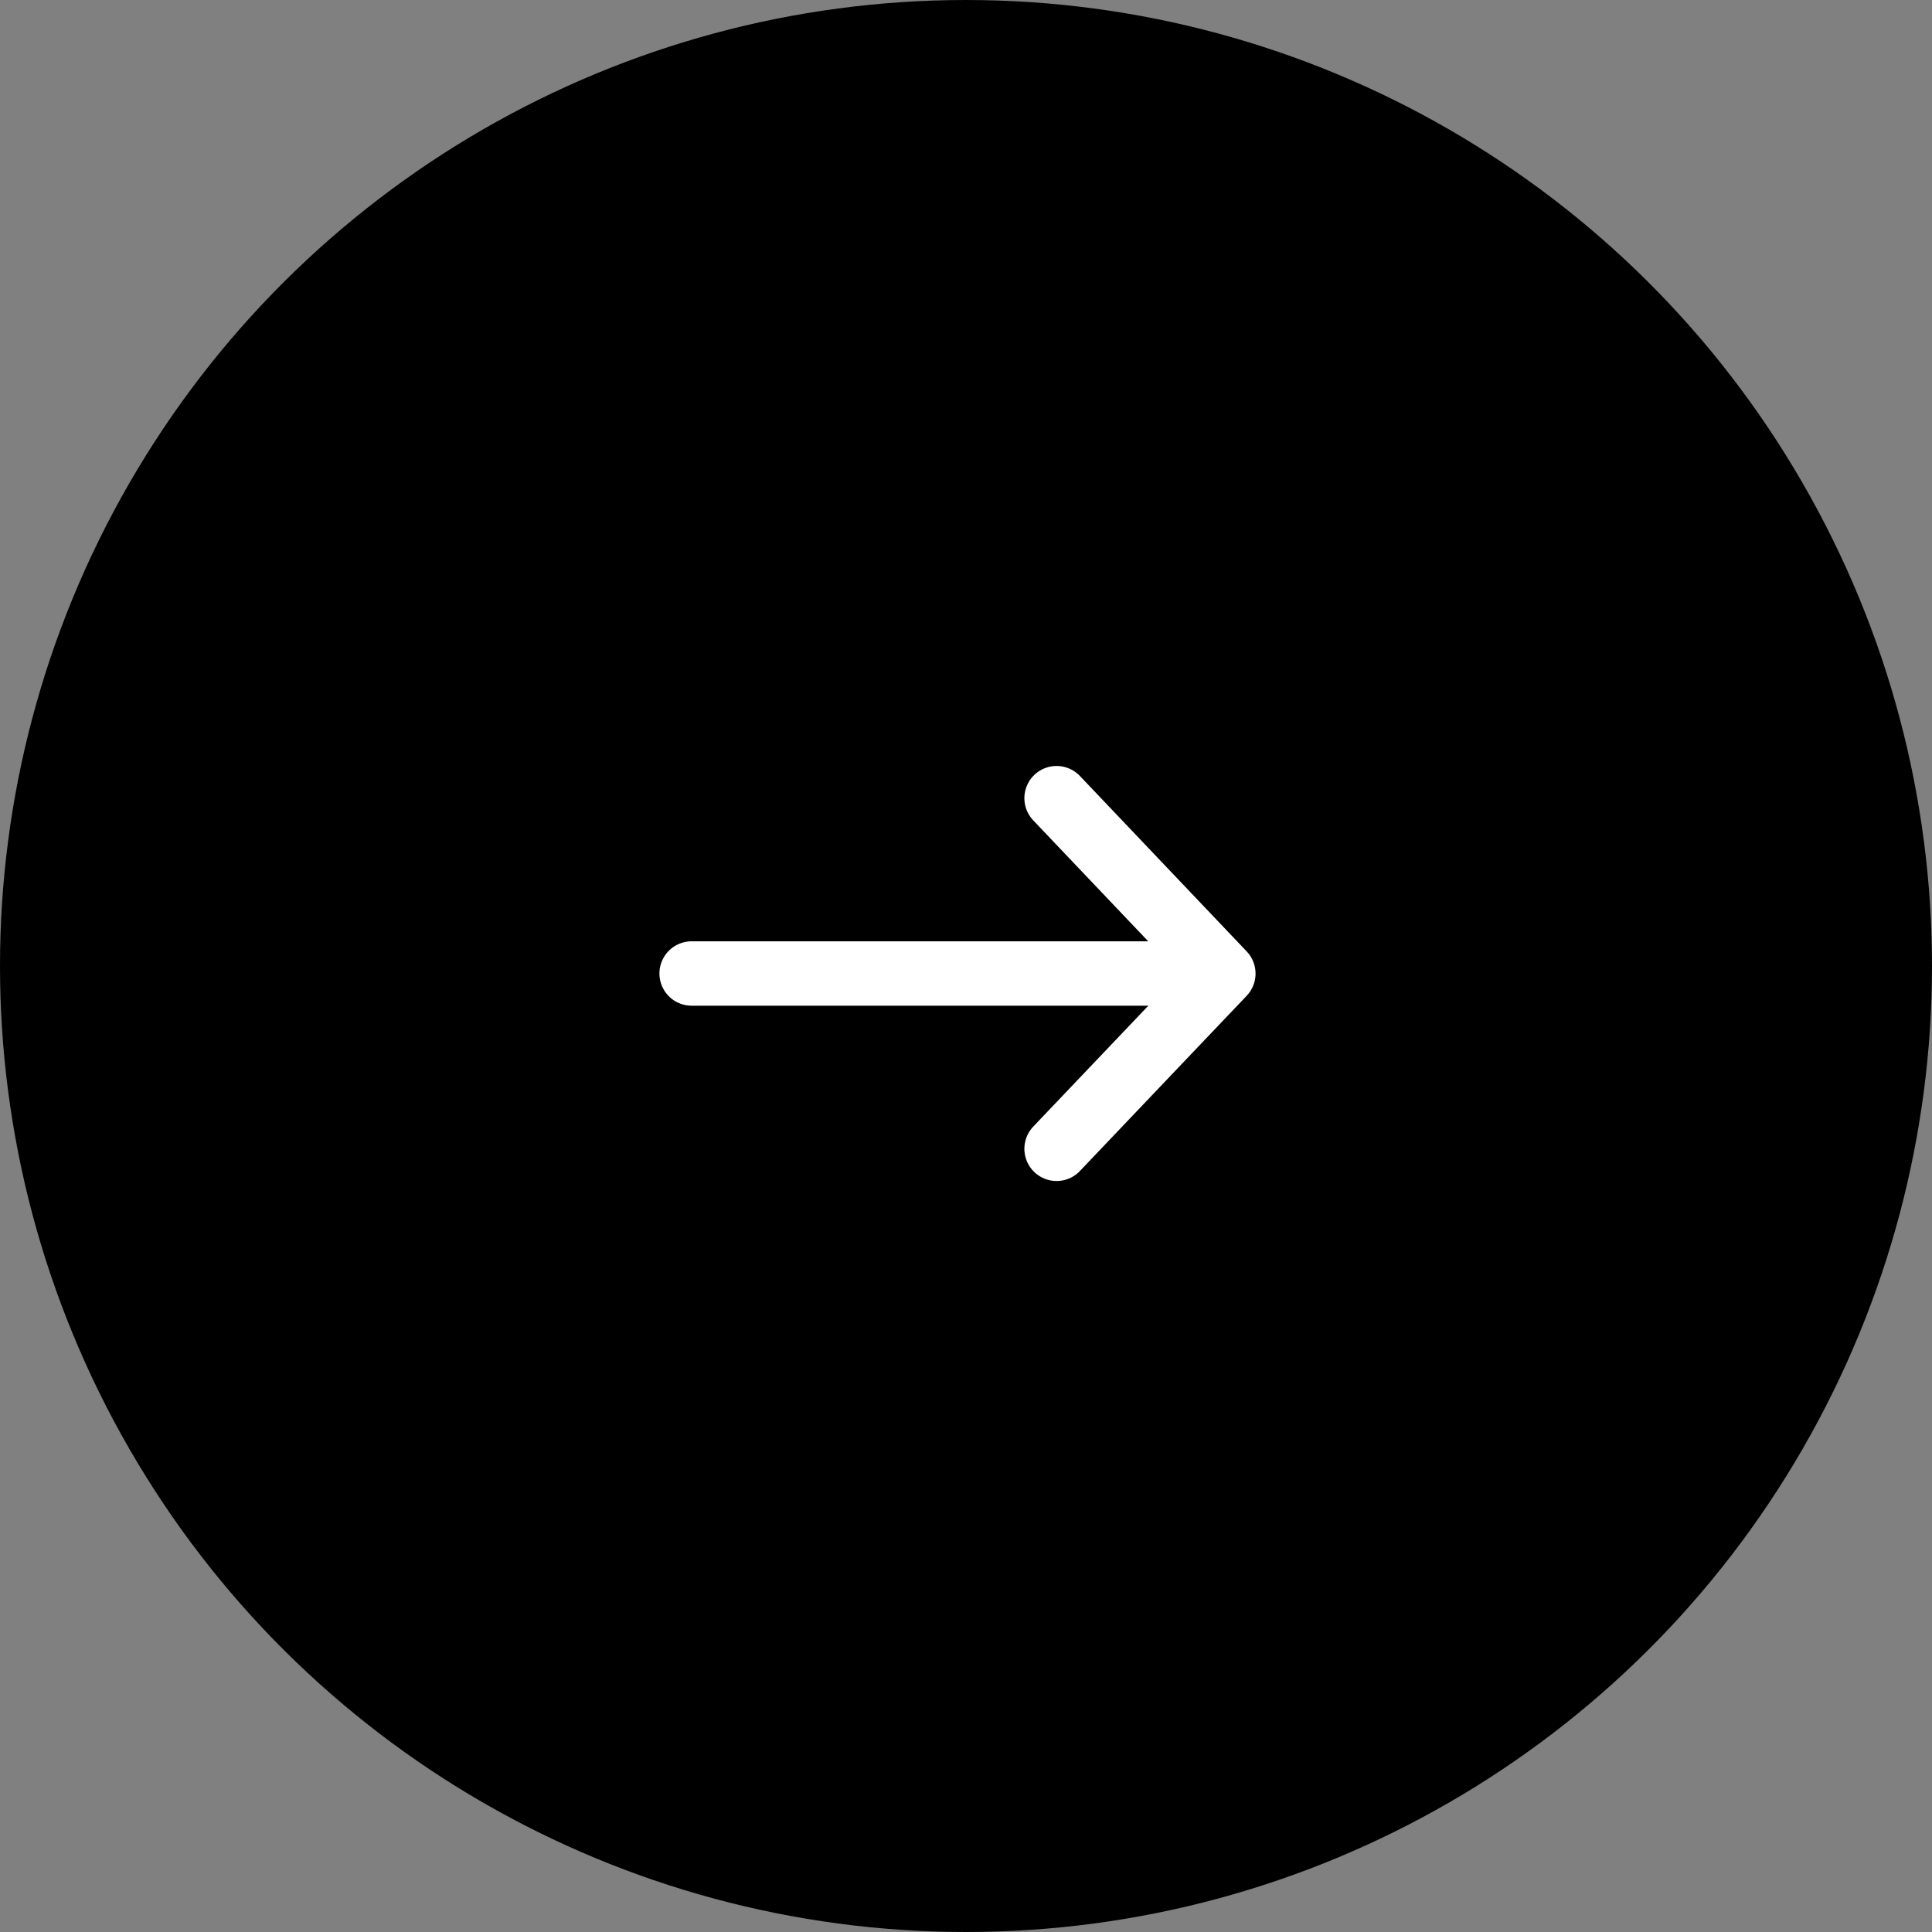 <svg id="コンポーネント_15_83" data-name="コンポーネント 15 – 83" xmlns="http://www.w3.org/2000/svg" width="60" height="60" viewBox="0 0 60 60">
  <rect x="0" y="0" width="60" height="60" fill="#808080" stroke="none"/>
  <circle id="楕円形_98" data-name="楕円形 98" cx="30" cy="30" r="30" transform="translate(60) rotate(90)"/>
  <g id="グループ_29316" data-name="グループ 29316" transform="translate(21.479 24.788)">
    <path id="パス_3120" data-name="パス 3120" d="M0,5.179,5.448,0l5.441,5.179" transform="translate(16.513) rotate(90)" fill="none" stroke="#fff" stroke-linecap="round" stroke-linejoin="round" stroke-width="2"/>
    <path id="パス_76564" data-name="パス 76564" d="M0,0H14.949" transform="translate(0 5.445)" fill="none" stroke="#fff" stroke-linecap="round" stroke-width="2"/>
  </g>
</svg>
